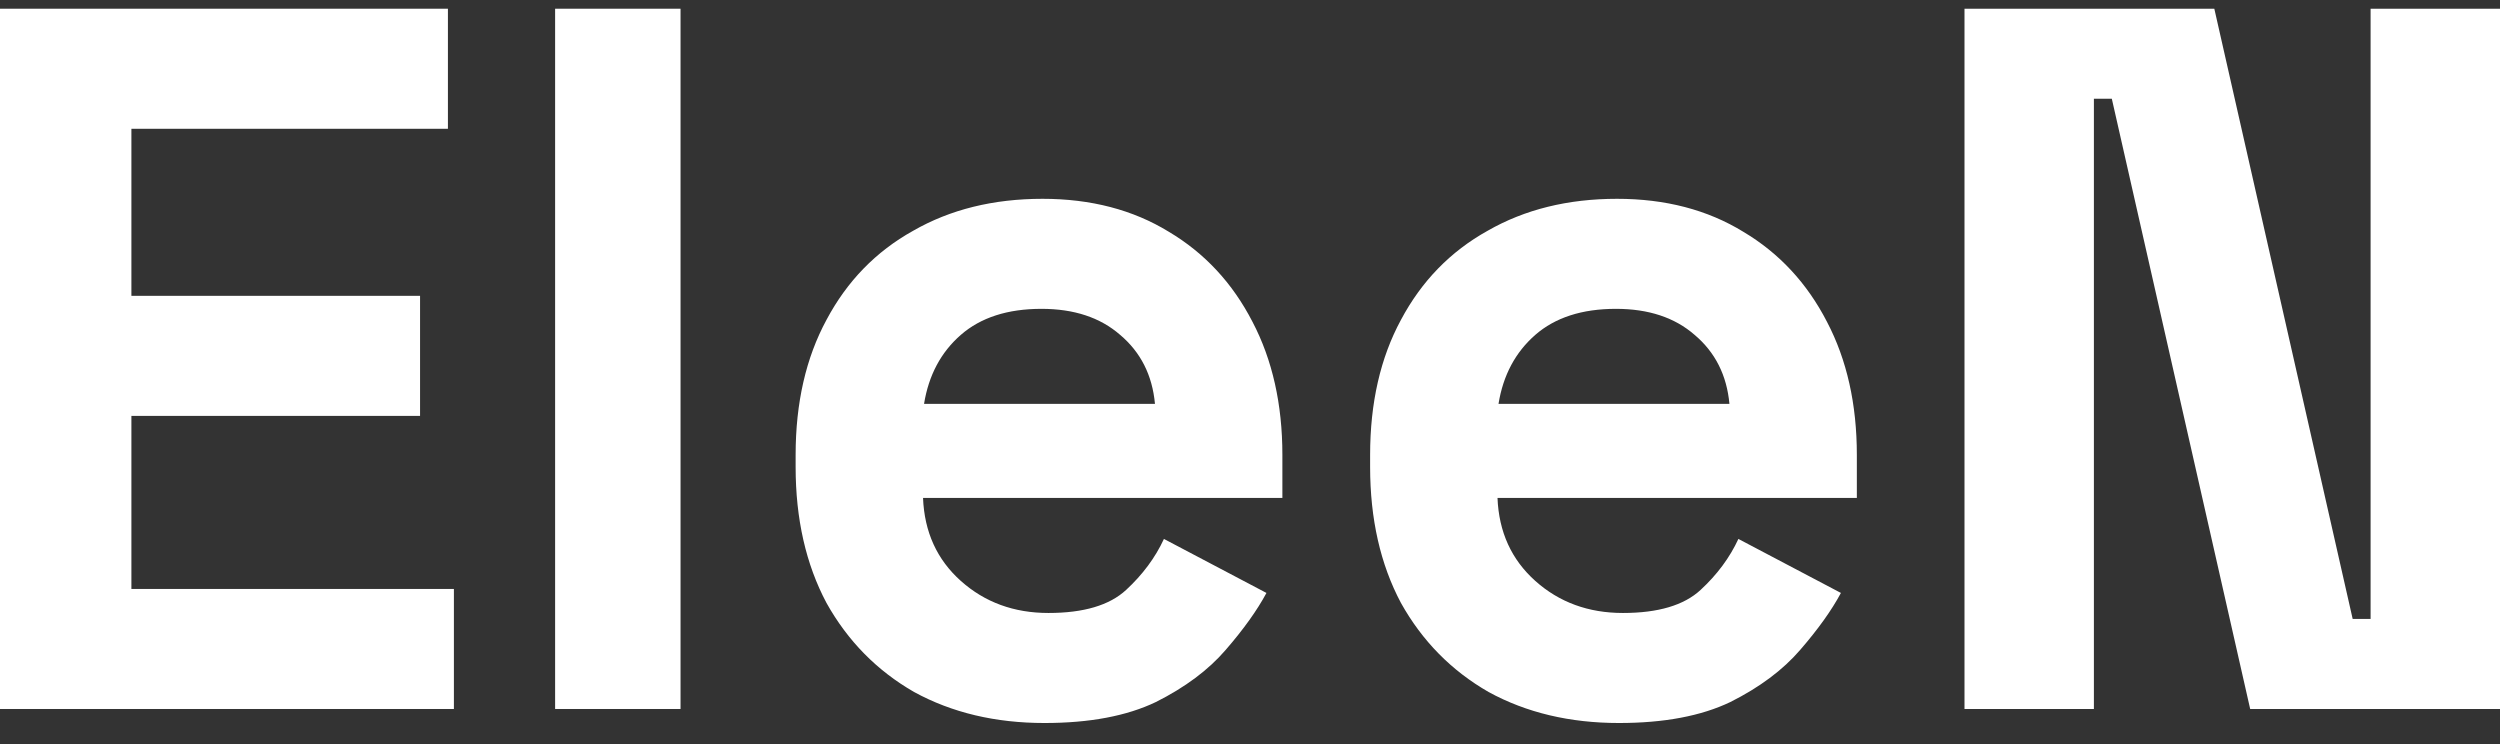 <svg width="84" height="25" viewBox="0 0 84 25" fill="none" xmlns="http://www.w3.org/2000/svg">
<rect x="0" y="0" width="84" height="25" fill="#333333" stroke="none"/>
<g id="Nav &#226;&#134;&#146; Nav &#226;&#134;&#146; Products">
<path d="M0 23.822V0.293H15.05V4.327H4.415V9.94H14.114V13.974H4.415V19.789H15.251V23.822H0Z" fill="white"/>
<path d="M18.652 23.822V0.293H22.866V23.822H18.652Z" fill="white"/>
<path d="M35.094 24.293C33.444 24.293 31.984 23.946 30.713 23.251C29.465 22.534 28.484 21.537 27.77 20.259C27.079 18.96 26.733 17.436 26.733 15.688V15.285C26.733 13.537 27.079 12.024 27.77 10.747C28.461 9.447 29.431 8.45 30.68 7.755C31.928 7.038 33.378 6.68 35.028 6.68C36.655 6.68 38.071 7.049 39.275 7.789C40.479 8.506 41.415 9.514 42.084 10.814C42.753 12.091 43.088 13.582 43.088 15.285V16.73H31.014C31.059 17.873 31.482 18.803 32.285 19.52C33.088 20.237 34.069 20.596 35.228 20.596C36.41 20.596 37.279 20.338 37.837 19.822C38.394 19.307 38.818 18.735 39.108 18.108L42.553 19.923C42.24 20.506 41.783 21.145 41.181 21.839C40.602 22.512 39.821 23.094 38.84 23.587C37.859 24.058 36.611 24.293 35.094 24.293ZM31.048 13.57H38.807C38.718 12.607 38.327 11.834 37.636 11.251C36.967 10.668 36.087 10.377 34.994 10.377C33.857 10.377 32.954 10.668 32.285 11.251C31.616 11.834 31.204 12.607 31.048 13.57Z" fill="white"/>
<path d="M54.397 24.293C52.747 24.293 51.286 23.946 50.016 23.251C48.767 22.534 47.786 21.537 47.072 20.259C46.381 18.96 46.036 17.436 46.036 15.688V15.285C46.036 13.537 46.381 12.024 47.072 10.747C47.764 9.447 48.733 8.45 49.982 7.755C51.231 7.038 52.68 6.68 54.33 6.68C55.958 6.68 57.373 7.049 58.577 7.789C59.781 8.506 60.718 9.514 61.387 10.814C62.056 12.091 62.39 13.582 62.39 15.285V16.73H50.316C50.361 17.873 50.785 18.803 51.587 19.52C52.39 20.237 53.371 20.596 54.531 20.596C55.712 20.596 56.582 20.338 57.139 19.822C57.697 19.307 58.12 18.735 58.41 18.108L61.855 19.923C61.543 20.506 61.086 21.145 60.484 21.839C59.904 22.512 59.124 23.094 58.142 23.587C57.161 24.058 55.913 24.293 54.397 24.293ZM50.35 13.57H58.109C58.02 12.607 57.63 11.834 56.938 11.251C56.27 10.668 55.389 10.377 54.296 10.377C53.159 10.377 52.256 10.668 51.587 11.251C50.919 11.834 50.506 12.607 50.35 13.57Z" fill="white"/>
<path d="M66.007 23.822V0.293H74.401L79.05 20.797H79.652V0.293H84V23.822H75.606L70.957 3.318H70.355V23.822H66.007Z" fill="white"/>
</g>
</svg>

